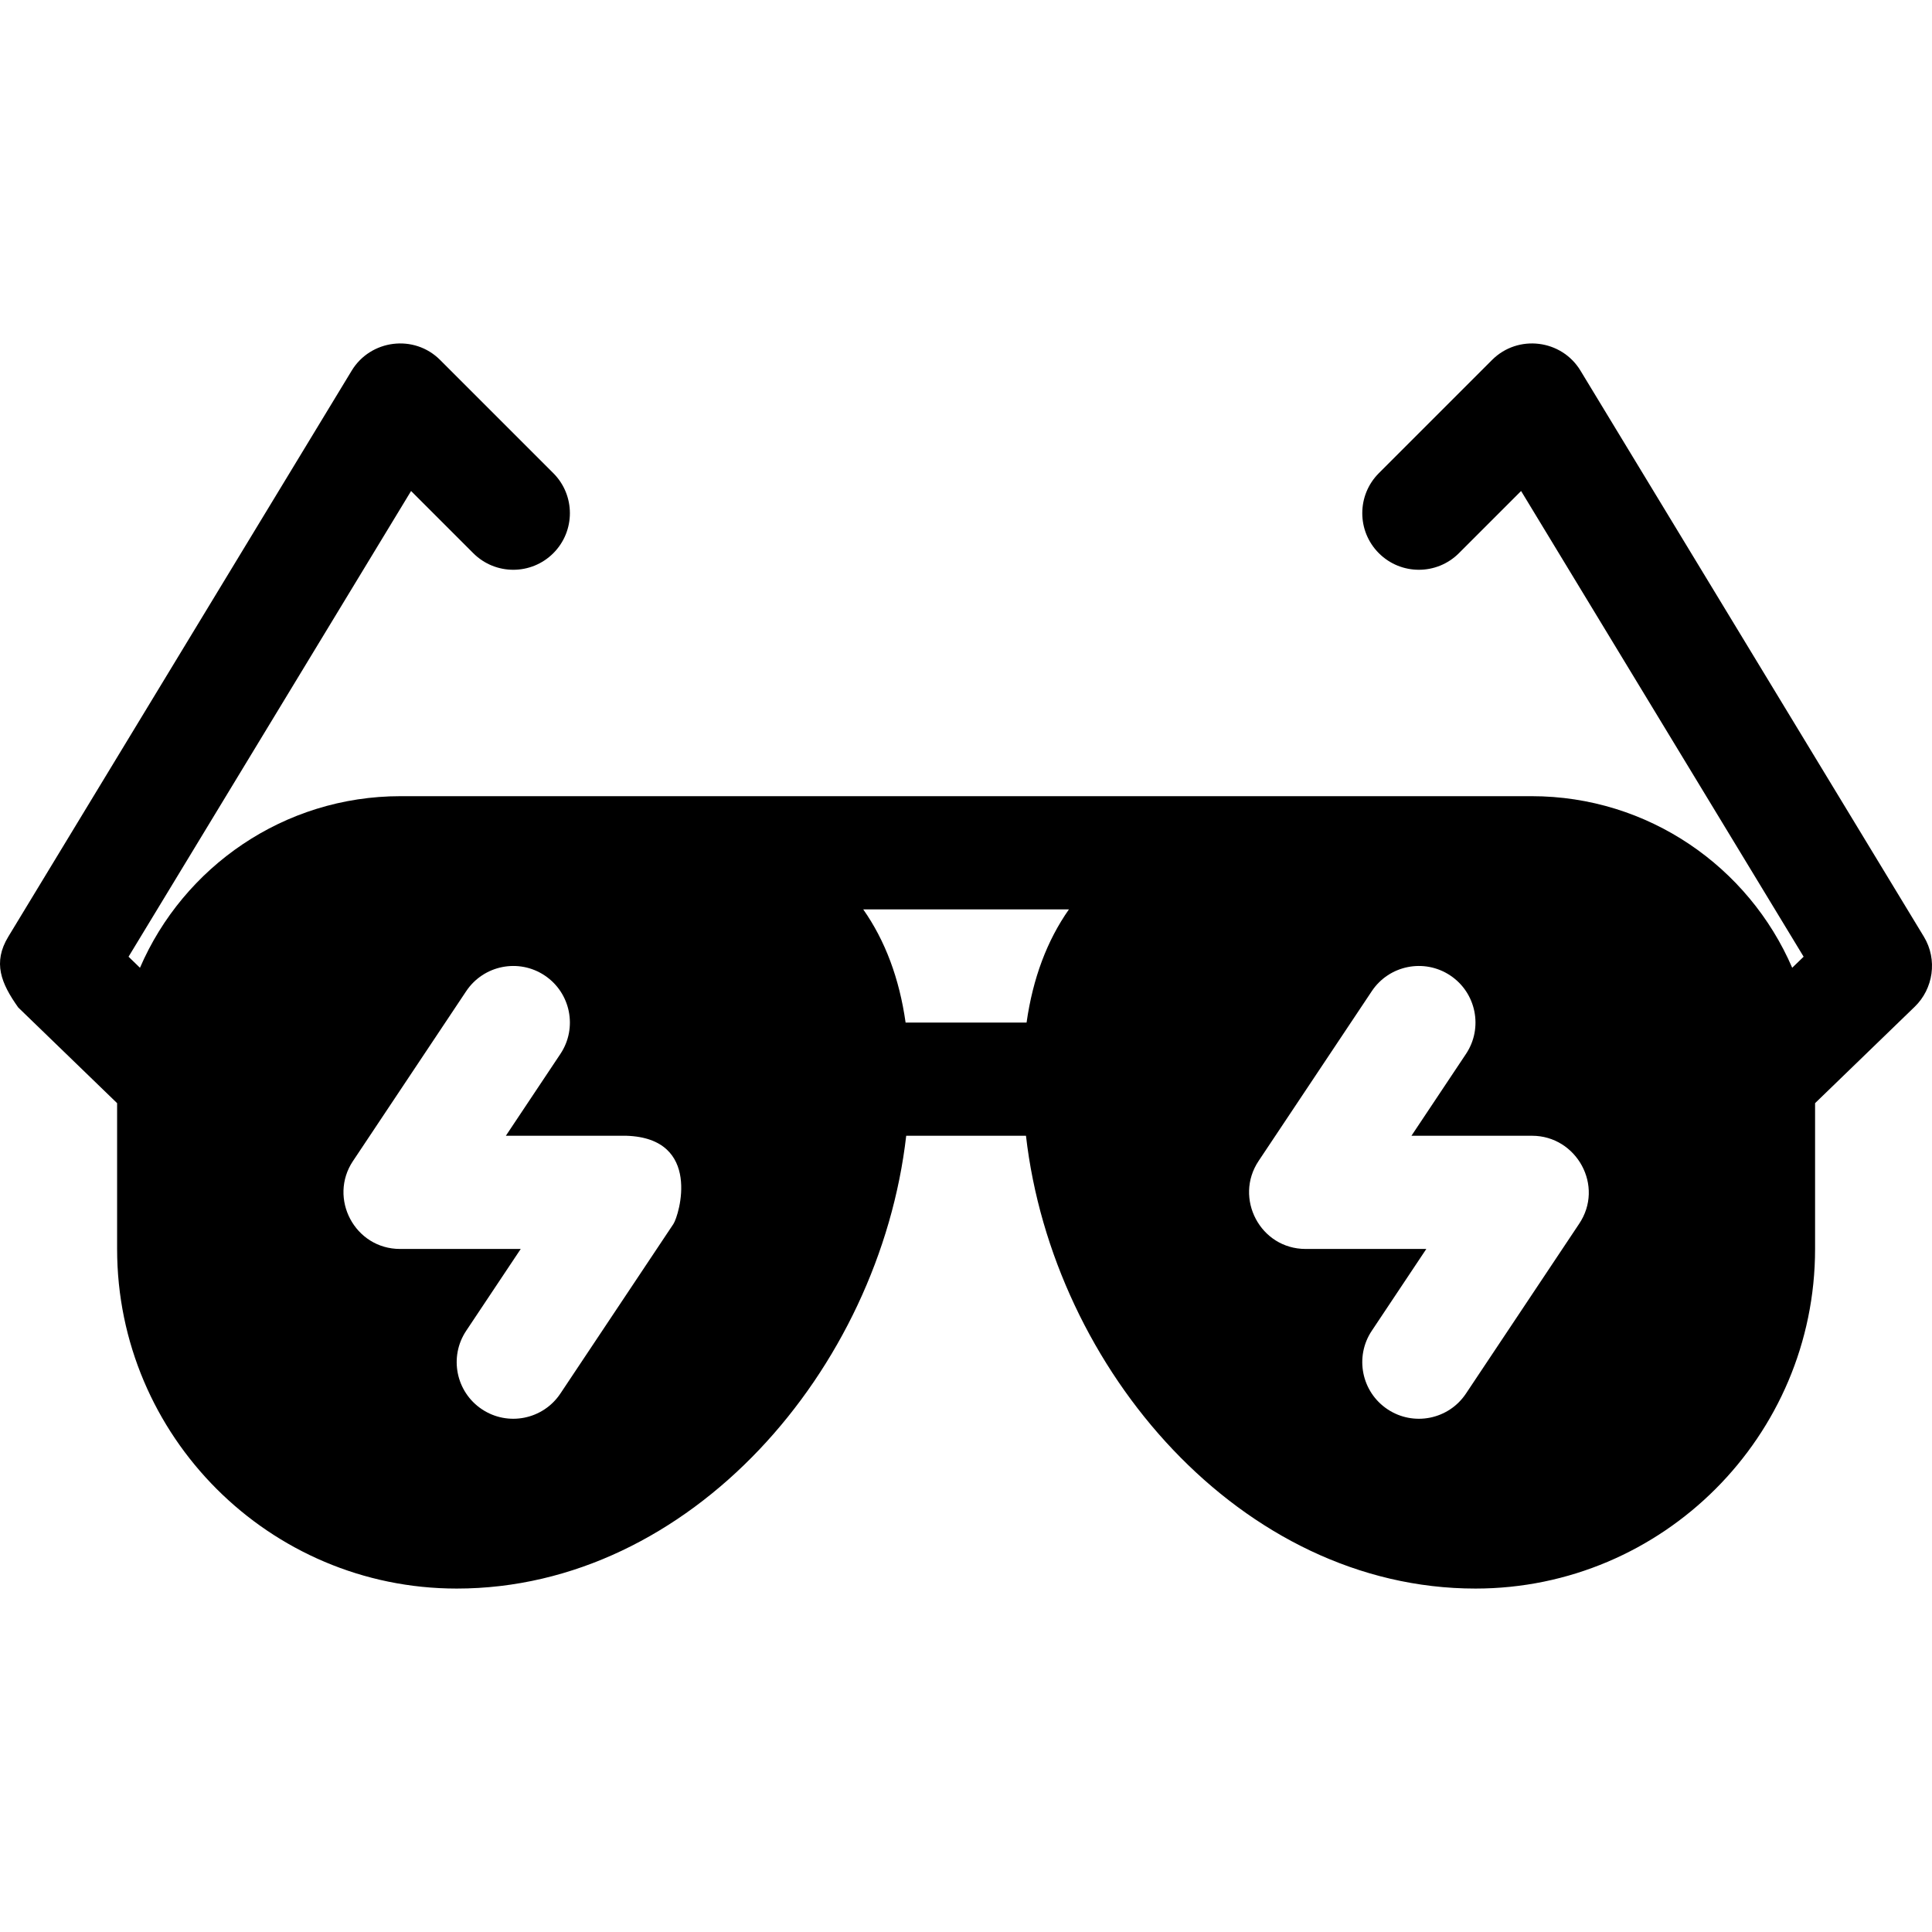 <svg id="Capa_1" enable-background="new 0 0 512.023 512.023" height="512" viewBox="0 0 512.023 512.023" width="512" xmlns="http://www.w3.org/2000/svg"><g><path d="m509.858 248.223-91-150c-4.988-8.246-16.54-9.716-23.431-2.826l-30 30c-5.858 5.858-5.858 15.355 0 21.213 5.857 5.857 15.355 5.858 21.213 0l16.484-16.484 74.876 123.423-3.028 2.931c-11.511-26.708-38.13-45.476-69.058-45.476-8.326 0-289.592 0-299.76 0-30.929 0-57.547 18.769-69.058 45.477l-3.028-2.931 74.877-123.423 16.483 16.483c5.857 5.857 15.355 5.858 21.213 0s5.858-15.355 0-21.213l-30-30c-6.892-6.909-18.444-5.395-23.431 2.826l-91 150c-4.184 6.889-1.927 12.363 2.615 18.773l.004.004 26.206 25.36v38.643c0 49.63 40.37 90 90 90 62 0 112.02-58.09 119.13-120h31.74c7.11 61.97 57.18 120 119.13 120 49.63 0 90-40.37 90-90v-38.642l26.432-25.579c4.852-4.699 6.115-12.424 2.391-18.559zm-226.564-7.22c-5.81 8.27-9.57 18.29-11.23 30h-32.06c-1.66-11.71-5.42-21.73-11.23-30zm-104.84 83.4-29.94 44.92c-4.62 6.92-13.94 8.74-20.8 4.16-6.89-4.59-8.76-13.91-4.16-20.8l14.45-21.68h-31.98c-12 0-19.07-13.43-12.47-23.32l.03-.04c.01-.02.02-.03.03-.04l29.94-44.92c4.6-6.89 13.91-8.75 20.8-4.16s8.76 13.91 4.16 20.8l-14.45 21.68h31.92c20.18.63 14 21.14 12.47 23.4zm240 .01-29.94 44.91c-4.6 6.91-13.92 8.75-20.8 4.16-6.89-4.59-8.76-13.91-4.16-20.8l14.45-21.68h-31.98c-12.03 0-19.05-13.47-12.47-23.32l.02-.03c.01-.02.03-.04.04-.06l29.94-44.91c4.59-6.89 13.91-8.75 20.8-4.16s8.76 13.91 4.16 20.8l-14.45 21.68h31.97c11.79 0 19.27 13.33 12.42 23.41z"/></g></svg>
